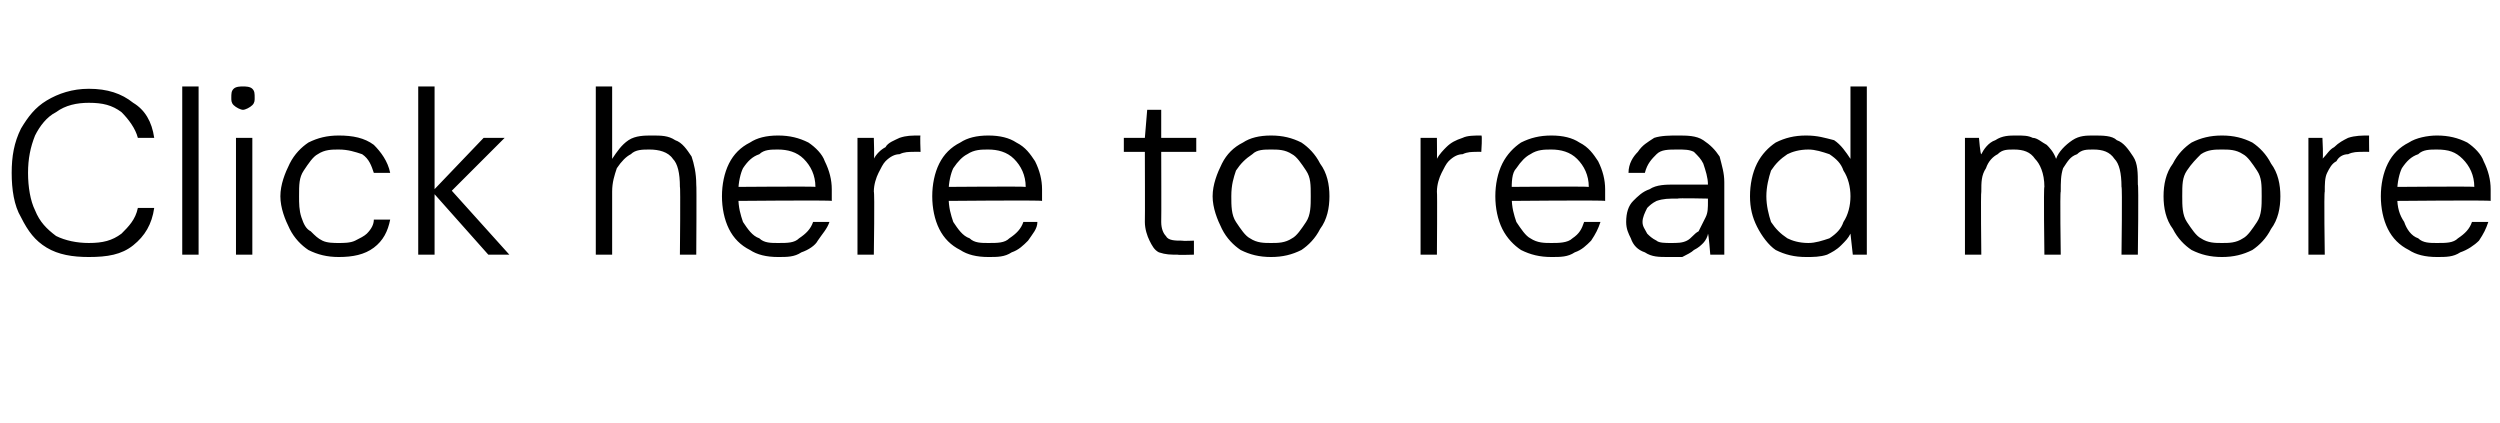 <?xml version="1.0" standalone="no"?><!DOCTYPE svg PUBLIC "-//W3C//DTD SVG 1.1//EN" "http://www.w3.org/Graphics/SVG/1.1/DTD/svg11.dtd"><svg xmlns="http://www.w3.org/2000/svg" version="1.1" width="107px" height="18.1px" viewBox="0 -4 107 18.1" style="top:-4px">  <desc>Click here to read more</desc>  <defs/>  <g id="Polygon68356">    <path d="M 3.8 7 C 3.1 7 2.5 6.9 2 6.6 C 1.5 6.3 1.2 5.9 0.9 5.3 C 0.6 4.8 0.5 4.1 0.5 3.4 C 0.5 2.7 0.6 2.1 0.9 1.5 C 1.2 1 1.5 0.6 2 0.3 C 2.5 0 3.1 -0.2 3.8 -0.2 C 4.6 -0.2 5.2 0 5.7 0.4 C 6.2 0.7 6.5 1.2 6.6 1.9 C 6.6 1.9 5.9 1.9 5.9 1.9 C 5.8 1.5 5.5 1.1 5.2 0.8 C 4.8 0.5 4.4 0.4 3.8 0.4 C 3.3 0.4 2.8 0.5 2.4 0.8 C 2 1 1.7 1.4 1.5 1.8 C 1.3 2.3 1.2 2.8 1.2 3.4 C 1.2 4 1.3 4.6 1.5 5 C 1.7 5.5 2 5.8 2.4 6.1 C 2.8 6.3 3.3 6.4 3.8 6.4 C 4.4 6.4 4.8 6.3 5.2 6 C 5.5 5.7 5.8 5.4 5.9 4.9 C 5.9 4.9 6.6 4.9 6.6 4.9 C 6.5 5.6 6.2 6.1 5.7 6.5 C 5.2 6.9 4.6 7 3.8 7 Z M 7.8 6.9 L 7.8 -0.3 L 8.5 -0.3 L 8.5 6.9 L 7.8 6.9 Z M 10.1 6.9 L 10.1 1.9 L 10.8 1.9 L 10.8 6.9 L 10.1 6.9 Z M 10.4 0.7 C 10.3 0.7 10.1 0.6 10 0.5 C 9.9 0.4 9.9 0.3 9.9 0.2 C 9.9 0 9.9 -0.1 10 -0.2 C 10.1 -0.3 10.3 -0.3 10.4 -0.3 C 10.5 -0.3 10.7 -0.3 10.8 -0.2 C 10.9 -0.1 10.9 0 10.9 0.2 C 10.9 0.3 10.9 0.4 10.8 0.5 C 10.7 0.6 10.5 0.7 10.4 0.7 Z M 14.5 7 C 14 7 13.6 6.9 13.2 6.7 C 12.9 6.5 12.6 6.2 12.4 5.8 C 12.2 5.4 12 4.9 12 4.4 C 12 3.9 12.2 3.4 12.4 3 C 12.6 2.6 12.9 2.3 13.2 2.1 C 13.6 1.9 14 1.8 14.5 1.8 C 15.1 1.8 15.6 1.9 16 2.2 C 16.3 2.5 16.6 2.9 16.7 3.4 C 16.7 3.4 16 3.4 16 3.4 C 15.9 3.1 15.8 2.8 15.5 2.6 C 15.2 2.5 14.9 2.4 14.5 2.4 C 14.2 2.4 13.9 2.4 13.6 2.6 C 13.4 2.7 13.2 3 13 3.3 C 12.8 3.6 12.8 3.9 12.8 4.4 C 12.8 4.7 12.8 5 12.9 5.3 C 13 5.6 13.1 5.8 13.3 5.9 C 13.5 6.1 13.6 6.2 13.8 6.3 C 14 6.4 14.3 6.4 14.5 6.4 C 14.7 6.4 15 6.4 15.2 6.3 C 15.4 6.2 15.6 6.1 15.7 6 C 15.9 5.8 16 5.6 16 5.4 C 16 5.4 16.7 5.4 16.7 5.4 C 16.6 5.9 16.4 6.3 16 6.6 C 15.6 6.9 15.1 7 14.5 7 Z M 20.9 6.9 L 18.5 4.2 L 20.7 1.9 L 21.6 1.9 L 19.1 4.4 L 19.1 3.9 L 21.8 6.9 L 20.9 6.9 Z M 17.9 6.9 L 17.9 -0.3 L 18.6 -0.3 L 18.6 6.9 L 17.9 6.9 Z M 25.5 6.9 L 25.5 -0.3 L 26.2 -0.3 C 26.2 -0.3 26.2 2.78 26.2 2.8 C 26.4 2.5 26.6 2.2 26.9 2 C 27.2 1.8 27.6 1.8 27.9 1.8 C 28.3 1.8 28.6 1.8 28.9 2 C 29.2 2.1 29.4 2.4 29.6 2.7 C 29.7 3 29.8 3.4 29.8 3.9 C 29.82 3.89 29.8 6.9 29.8 6.9 L 29.1 6.9 C 29.1 6.9 29.13 3.97 29.1 4 C 29.1 3.4 29 3 28.8 2.8 C 28.6 2.5 28.2 2.4 27.8 2.4 C 27.5 2.4 27.2 2.4 27 2.6 C 26.8 2.7 26.6 2.9 26.4 3.2 C 26.3 3.5 26.2 3.8 26.2 4.2 C 26.2 4.25 26.2 6.9 26.2 6.9 L 25.5 6.9 Z M 33.3 7 C 32.8 7 32.4 6.9 32.1 6.7 C 31.7 6.5 31.4 6.2 31.2 5.8 C 31 5.4 30.9 4.9 30.9 4.4 C 30.9 3.9 31 3.4 31.2 3 C 31.4 2.6 31.7 2.3 32.1 2.1 C 32.4 1.9 32.8 1.8 33.3 1.8 C 33.8 1.8 34.2 1.9 34.6 2.1 C 34.9 2.3 35.2 2.6 35.3 2.9 C 35.5 3.3 35.6 3.7 35.6 4.1 C 35.6 4.2 35.6 4.2 35.6 4.3 C 35.6 4.4 35.6 4.5 35.6 4.6 C 35.59 4.56 31.4 4.6 31.4 4.6 L 31.4 4 C 31.4 4 34.92 3.97 34.9 4 C 34.9 3.5 34.7 3.1 34.4 2.8 C 34.1 2.5 33.7 2.4 33.3 2.4 C 33 2.4 32.7 2.4 32.5 2.6 C 32.2 2.7 32 2.9 31.8 3.2 C 31.7 3.4 31.6 3.8 31.6 4.2 C 31.6 4.2 31.6 4.4 31.6 4.4 C 31.6 4.9 31.7 5.2 31.8 5.5 C 32 5.8 32.2 6.1 32.5 6.2 C 32.7 6.4 33 6.4 33.3 6.4 C 33.7 6.4 34 6.4 34.2 6.2 C 34.5 6 34.7 5.8 34.8 5.5 C 34.8 5.5 35.5 5.5 35.5 5.5 C 35.4 5.8 35.2 6 35 6.3 C 34.9 6.5 34.6 6.7 34.3 6.8 C 34 7 33.7 7 33.3 7 Z M 36.7 6.9 L 36.7 1.9 L 37.4 1.9 C 37.4 1.9 37.43 2.85 37.4 2.8 C 37.5 2.6 37.7 2.4 37.9 2.3 C 38 2.1 38.3 2 38.5 1.9 C 38.8 1.8 39 1.8 39.4 1.8 C 39.37 1.76 39.4 2.5 39.4 2.5 C 39.4 2.5 39.1 2.49 39.1 2.5 C 38.9 2.5 38.7 2.5 38.5 2.6 C 38.3 2.6 38.1 2.7 37.9 2.9 C 37.8 3 37.7 3.2 37.6 3.4 C 37.5 3.6 37.4 3.9 37.4 4.2 C 37.44 4.25 37.4 6.9 37.4 6.9 L 36.7 6.9 Z M 42.3 7 C 41.8 7 41.4 6.9 41.1 6.7 C 40.7 6.5 40.4 6.2 40.2 5.8 C 40 5.4 39.9 4.9 39.9 4.4 C 39.9 3.9 40 3.4 40.2 3 C 40.4 2.6 40.7 2.3 41.1 2.1 C 41.4 1.9 41.8 1.8 42.3 1.8 C 42.8 1.8 43.2 1.9 43.5 2.1 C 43.9 2.3 44.1 2.6 44.3 2.9 C 44.5 3.3 44.6 3.7 44.6 4.1 C 44.6 4.2 44.6 4.2 44.6 4.3 C 44.6 4.4 44.6 4.5 44.6 4.6 C 44.58 4.56 40.4 4.6 40.4 4.6 L 40.4 4 C 40.4 4 43.91 3.97 43.9 4 C 43.9 3.5 43.7 3.1 43.4 2.8 C 43.1 2.5 42.7 2.4 42.3 2.4 C 42 2.4 41.7 2.4 41.4 2.6 C 41.2 2.7 41 2.9 40.8 3.2 C 40.7 3.4 40.6 3.8 40.6 4.2 C 40.6 4.2 40.6 4.4 40.6 4.4 C 40.6 4.9 40.7 5.2 40.8 5.5 C 41 5.8 41.2 6.1 41.5 6.2 C 41.7 6.4 42 6.4 42.3 6.4 C 42.7 6.4 43 6.4 43.2 6.2 C 43.5 6 43.7 5.8 43.8 5.5 C 43.8 5.5 44.4 5.5 44.4 5.5 C 44.4 5.8 44.2 6 44 6.3 C 43.8 6.5 43.6 6.7 43.3 6.8 C 43 7 42.7 7 42.3 7 Z M 50.4 6.9 C 50.1 6.9 49.9 6.9 49.6 6.8 C 49.4 6.7 49.3 6.5 49.2 6.3 C 49.1 6.1 49 5.8 49 5.5 C 49.01 5.47 49 2.5 49 2.5 L 48.1 2.5 L 48.1 1.9 L 49 1.9 L 49.1 0.7 L 49.7 0.7 L 49.7 1.9 L 51.2 1.9 L 51.2 2.5 L 49.7 2.5 C 49.7 2.5 49.71 5.47 49.7 5.5 C 49.7 5.8 49.8 6 49.9 6.1 C 50 6.3 50.3 6.3 50.6 6.3 C 50.62 6.32 51.1 6.3 51.1 6.3 L 51.1 6.9 C 51.1 6.9 50.39 6.92 50.4 6.9 Z M 54.4 7 C 53.9 7 53.5 6.9 53.1 6.7 C 52.8 6.5 52.5 6.2 52.3 5.8 C 52.1 5.4 51.9 4.9 51.9 4.4 C 51.9 3.9 52.1 3.4 52.3 3 C 52.5 2.6 52.8 2.3 53.2 2.1 C 53.5 1.9 53.9 1.8 54.4 1.8 C 54.9 1.8 55.3 1.9 55.7 2.1 C 56 2.3 56.3 2.6 56.5 3 C 56.8 3.4 56.9 3.9 56.9 4.4 C 56.9 4.9 56.8 5.4 56.5 5.8 C 56.3 6.2 56 6.5 55.7 6.7 C 55.3 6.9 54.9 7 54.4 7 Z M 54.4 6.4 C 54.7 6.4 55 6.4 55.3 6.2 C 55.5 6.1 55.7 5.8 55.9 5.5 C 56.1 5.2 56.1 4.8 56.1 4.4 C 56.1 3.9 56.1 3.6 55.9 3.3 C 55.7 3 55.5 2.7 55.3 2.6 C 55 2.4 54.7 2.4 54.4 2.4 C 54.1 2.4 53.8 2.4 53.6 2.6 C 53.3 2.8 53.1 3 52.9 3.3 C 52.8 3.6 52.7 3.9 52.7 4.4 C 52.7 4.8 52.7 5.2 52.9 5.5 C 53.1 5.8 53.3 6.1 53.5 6.2 C 53.8 6.4 54.1 6.4 54.4 6.4 Z M 60.8 6.9 L 60.8 1.9 L 61.5 1.9 C 61.5 1.9 61.51 2.85 61.5 2.8 C 61.6 2.6 61.8 2.4 61.9 2.3 C 62.1 2.1 62.3 2 62.6 1.9 C 62.8 1.8 63.1 1.8 63.4 1.8 C 63.45 1.76 63.4 2.5 63.4 2.5 C 63.4 2.5 63.18 2.49 63.2 2.5 C 63 2.5 62.8 2.5 62.6 2.6 C 62.4 2.6 62.2 2.7 62 2.9 C 61.9 3 61.8 3.2 61.7 3.4 C 61.6 3.6 61.5 3.9 61.5 4.2 C 61.52 4.25 61.5 6.9 61.5 6.9 L 60.8 6.9 Z M 66.4 7 C 65.9 7 65.5 6.9 65.1 6.7 C 64.8 6.5 64.5 6.2 64.3 5.8 C 64.1 5.4 64 4.9 64 4.4 C 64 3.9 64.1 3.4 64.3 3 C 64.5 2.6 64.8 2.3 65.1 2.1 C 65.5 1.9 65.9 1.8 66.4 1.8 C 66.9 1.8 67.3 1.9 67.6 2.1 C 68 2.3 68.2 2.6 68.4 2.9 C 68.6 3.3 68.7 3.7 68.7 4.1 C 68.7 4.2 68.7 4.2 68.7 4.3 C 68.7 4.4 68.7 4.5 68.7 4.6 C 68.66 4.56 64.5 4.6 64.5 4.6 L 64.5 4 C 64.5 4 67.99 3.97 68 4 C 68 3.5 67.8 3.1 67.5 2.8 C 67.2 2.5 66.8 2.4 66.4 2.4 C 66.1 2.4 65.8 2.4 65.5 2.6 C 65.3 2.7 65.1 2.9 64.9 3.2 C 64.7 3.4 64.7 3.8 64.7 4.2 C 64.7 4.2 64.7 4.4 64.7 4.4 C 64.7 4.9 64.8 5.2 64.9 5.5 C 65.1 5.8 65.3 6.1 65.5 6.2 C 65.8 6.4 66.1 6.4 66.4 6.4 C 66.7 6.4 67.1 6.4 67.3 6.2 C 67.6 6 67.7 5.8 67.8 5.5 C 67.8 5.5 68.5 5.5 68.5 5.5 C 68.4 5.8 68.3 6 68.1 6.3 C 67.9 6.5 67.7 6.7 67.4 6.8 C 67.1 7 66.8 7 66.4 7 Z M 71.4 7 C 71 7 70.7 7 70.4 6.8 C 70.1 6.7 69.9 6.5 69.8 6.2 C 69.7 6 69.6 5.8 69.6 5.5 C 69.6 5.1 69.7 4.8 69.9 4.6 C 70.1 4.4 70.3 4.2 70.6 4.1 C 70.9 3.9 71.3 3.9 71.7 3.9 C 71.7 3.9 73.1 3.9 73.1 3.9 C 73.1 3.6 73 3.3 72.9 3 C 72.8 2.8 72.7 2.7 72.5 2.5 C 72.3 2.4 72.1 2.4 71.8 2.4 C 71.4 2.4 71.1 2.4 70.9 2.6 C 70.7 2.8 70.5 3 70.4 3.4 C 70.4 3.4 69.7 3.4 69.7 3.4 C 69.7 3 69.9 2.7 70.1 2.5 C 70.3 2.2 70.5 2.1 70.8 1.9 C 71.1 1.8 71.5 1.8 71.8 1.8 C 72.2 1.8 72.6 1.8 72.9 2 C 73.2 2.2 73.4 2.4 73.6 2.7 C 73.7 3.1 73.8 3.4 73.8 3.8 C 73.8 3.81 73.8 6.9 73.8 6.9 L 73.2 6.9 C 73.2 6.9 73.13 6 73.1 6 C 73.1 6.1 73 6.3 72.9 6.4 C 72.8 6.5 72.7 6.6 72.5 6.7 C 72.4 6.8 72.2 6.9 72 7 C 71.9 7 71.7 7 71.4 7 Z M 71.5 6.4 C 71.8 6.4 72 6.4 72.2 6.3 C 72.4 6.2 72.5 6 72.7 5.9 C 72.8 5.7 72.9 5.5 73 5.3 C 73.1 5.1 73.1 4.9 73.1 4.6 C 73.1 4.65 73.1 4.5 73.1 4.5 C 73.1 4.5 71.79 4.47 71.8 4.5 C 71.4 4.5 71.2 4.5 70.9 4.6 C 70.7 4.7 70.6 4.8 70.5 4.9 C 70.4 5.1 70.3 5.3 70.3 5.5 C 70.3 5.7 70.4 5.8 70.5 6 C 70.6 6.1 70.7 6.2 70.9 6.3 C 71 6.4 71.3 6.4 71.5 6.4 Z M 77.3 7 C 76.8 7 76.4 6.9 76 6.7 C 75.7 6.5 75.4 6.1 75.2 5.7 C 75 5.3 74.9 4.9 74.9 4.4 C 74.9 3.9 75 3.4 75.2 3 C 75.4 2.6 75.7 2.3 76 2.1 C 76.4 1.9 76.8 1.8 77.3 1.8 C 77.8 1.8 78.1 1.9 78.5 2 C 78.8 2.2 79 2.5 79.2 2.8 C 79.2 2.81 79.2 -0.3 79.2 -0.3 L 79.9 -0.3 L 79.9 6.9 L 79.3 6.9 C 79.3 6.9 79.2 6.01 79.2 6 C 79.1 6.2 79 6.3 78.8 6.5 C 78.6 6.7 78.4 6.8 78.2 6.9 C 77.9 7 77.6 7 77.3 7 Z M 77.4 6.4 C 77.7 6.4 78 6.3 78.3 6.2 C 78.6 6 78.8 5.8 78.9 5.5 C 79.1 5.2 79.2 4.8 79.2 4.4 C 79.2 4 79.1 3.6 78.9 3.3 C 78.8 3 78.6 2.8 78.3 2.6 C 78 2.5 77.7 2.4 77.4 2.4 C 77 2.4 76.7 2.5 76.5 2.6 C 76.2 2.8 76 3 75.8 3.3 C 75.7 3.6 75.6 4 75.6 4.4 C 75.6 4.8 75.7 5.2 75.8 5.5 C 76 5.8 76.2 6 76.5 6.2 C 76.7 6.3 77 6.4 77.4 6.4 Z M 84.1 6.9 L 84.1 1.9 L 84.7 1.9 C 84.7 1.9 84.76 2.64 84.8 2.6 C 84.9 2.4 85.1 2.1 85.4 2 C 85.7 1.8 86 1.8 86.3 1.8 C 86.6 1.8 86.8 1.8 87 1.9 C 87.2 1.9 87.4 2.1 87.6 2.2 C 87.7 2.3 87.9 2.5 88 2.8 C 88.1 2.5 88.4 2.2 88.7 2 C 89 1.8 89.3 1.8 89.6 1.8 C 90 1.8 90.4 1.8 90.6 2 C 90.9 2.1 91.1 2.4 91.3 2.7 C 91.5 3 91.5 3.4 91.5 3.9 C 91.54 3.88 91.5 6.9 91.5 6.9 L 90.8 6.9 C 90.8 6.9 90.84 3.96 90.8 4 C 90.8 3.4 90.7 3 90.5 2.8 C 90.3 2.5 90 2.4 89.6 2.4 C 89.3 2.4 89.1 2.4 88.9 2.6 C 88.6 2.7 88.5 2.9 88.3 3.2 C 88.2 3.5 88.2 3.8 88.2 4.2 C 88.16 4.21 88.2 6.9 88.2 6.9 L 87.5 6.9 C 87.5 6.9 87.46 3.96 87.5 4 C 87.5 3.4 87.3 3 87.1 2.8 C 86.9 2.5 86.6 2.4 86.2 2.4 C 85.9 2.4 85.7 2.4 85.5 2.6 C 85.3 2.7 85.1 2.9 85 3.2 C 84.8 3.5 84.8 3.8 84.8 4.2 C 84.77 4.24 84.8 6.9 84.8 6.9 L 84.1 6.9 Z M 95.1 7 C 94.6 7 94.2 6.9 93.8 6.7 C 93.5 6.5 93.2 6.2 93 5.8 C 92.7 5.4 92.6 4.9 92.6 4.4 C 92.6 3.9 92.7 3.4 93 3 C 93.2 2.6 93.5 2.3 93.8 2.1 C 94.2 1.9 94.6 1.8 95.1 1.8 C 95.6 1.8 96 1.9 96.4 2.1 C 96.7 2.3 97 2.6 97.2 3 C 97.5 3.4 97.6 3.9 97.6 4.4 C 97.6 4.9 97.5 5.4 97.2 5.8 C 97 6.2 96.7 6.5 96.4 6.7 C 96 6.9 95.6 7 95.1 7 Z M 95.1 6.4 C 95.4 6.4 95.7 6.4 96 6.2 C 96.2 6.1 96.4 5.8 96.6 5.5 C 96.8 5.2 96.8 4.8 96.8 4.4 C 96.8 3.9 96.8 3.6 96.6 3.3 C 96.4 3 96.2 2.7 96 2.6 C 95.7 2.4 95.4 2.4 95.1 2.4 C 94.8 2.4 94.5 2.4 94.2 2.6 C 94 2.8 93.8 3 93.6 3.3 C 93.4 3.6 93.4 3.9 93.4 4.4 C 93.4 4.8 93.4 5.2 93.6 5.5 C 93.8 5.8 94 6.1 94.2 6.2 C 94.5 6.4 94.8 6.4 95.1 6.4 Z M 98.8 6.9 L 98.8 1.9 L 99.4 1.9 C 99.4 1.9 99.45 2.85 99.4 2.8 C 99.6 2.6 99.7 2.4 99.9 2.3 C 100.1 2.1 100.3 2 100.5 1.9 C 100.8 1.8 101.1 1.8 101.4 1.8 C 101.39 1.76 101.4 2.5 101.4 2.5 C 101.4 2.5 101.12 2.49 101.1 2.5 C 100.9 2.5 100.7 2.5 100.5 2.6 C 100.3 2.6 100.1 2.7 100 2.9 C 99.8 3 99.7 3.2 99.6 3.4 C 99.5 3.6 99.5 3.9 99.5 4.2 C 99.46 4.25 99.5 6.9 99.5 6.9 L 98.8 6.9 Z M 104.3 7 C 103.8 7 103.4 6.9 103.1 6.7 C 102.7 6.5 102.4 6.2 102.2 5.8 C 102 5.4 101.9 4.9 101.9 4.4 C 101.9 3.9 102 3.4 102.2 3 C 102.4 2.6 102.7 2.3 103.1 2.1 C 103.4 1.9 103.9 1.8 104.3 1.8 C 104.8 1.8 105.2 1.9 105.6 2.1 C 105.9 2.3 106.2 2.6 106.3 2.9 C 106.5 3.3 106.6 3.7 106.6 4.1 C 106.6 4.2 106.6 4.2 106.6 4.3 C 106.6 4.4 106.6 4.5 106.6 4.6 C 106.6 4.56 102.5 4.6 102.5 4.6 L 102.5 4 C 102.5 4 105.93 3.97 105.9 4 C 105.9 3.5 105.7 3.1 105.4 2.8 C 105.1 2.5 104.8 2.4 104.3 2.4 C 104 2.4 103.7 2.4 103.5 2.6 C 103.2 2.7 103 2.9 102.8 3.2 C 102.7 3.4 102.6 3.8 102.6 4.2 C 102.6 4.2 102.6 4.4 102.6 4.4 C 102.6 4.9 102.7 5.2 102.9 5.5 C 103 5.8 103.2 6.1 103.5 6.2 C 103.7 6.4 104 6.4 104.3 6.4 C 104.7 6.4 105 6.4 105.2 6.2 C 105.5 6 105.7 5.8 105.8 5.5 C 105.8 5.5 106.5 5.5 106.5 5.5 C 106.4 5.8 106.3 6 106.1 6.3 C 105.9 6.5 105.6 6.7 105.3 6.8 C 105 7 104.7 7 104.3 7 Z " stroke="none" fill="#000"/>  </g></svg>